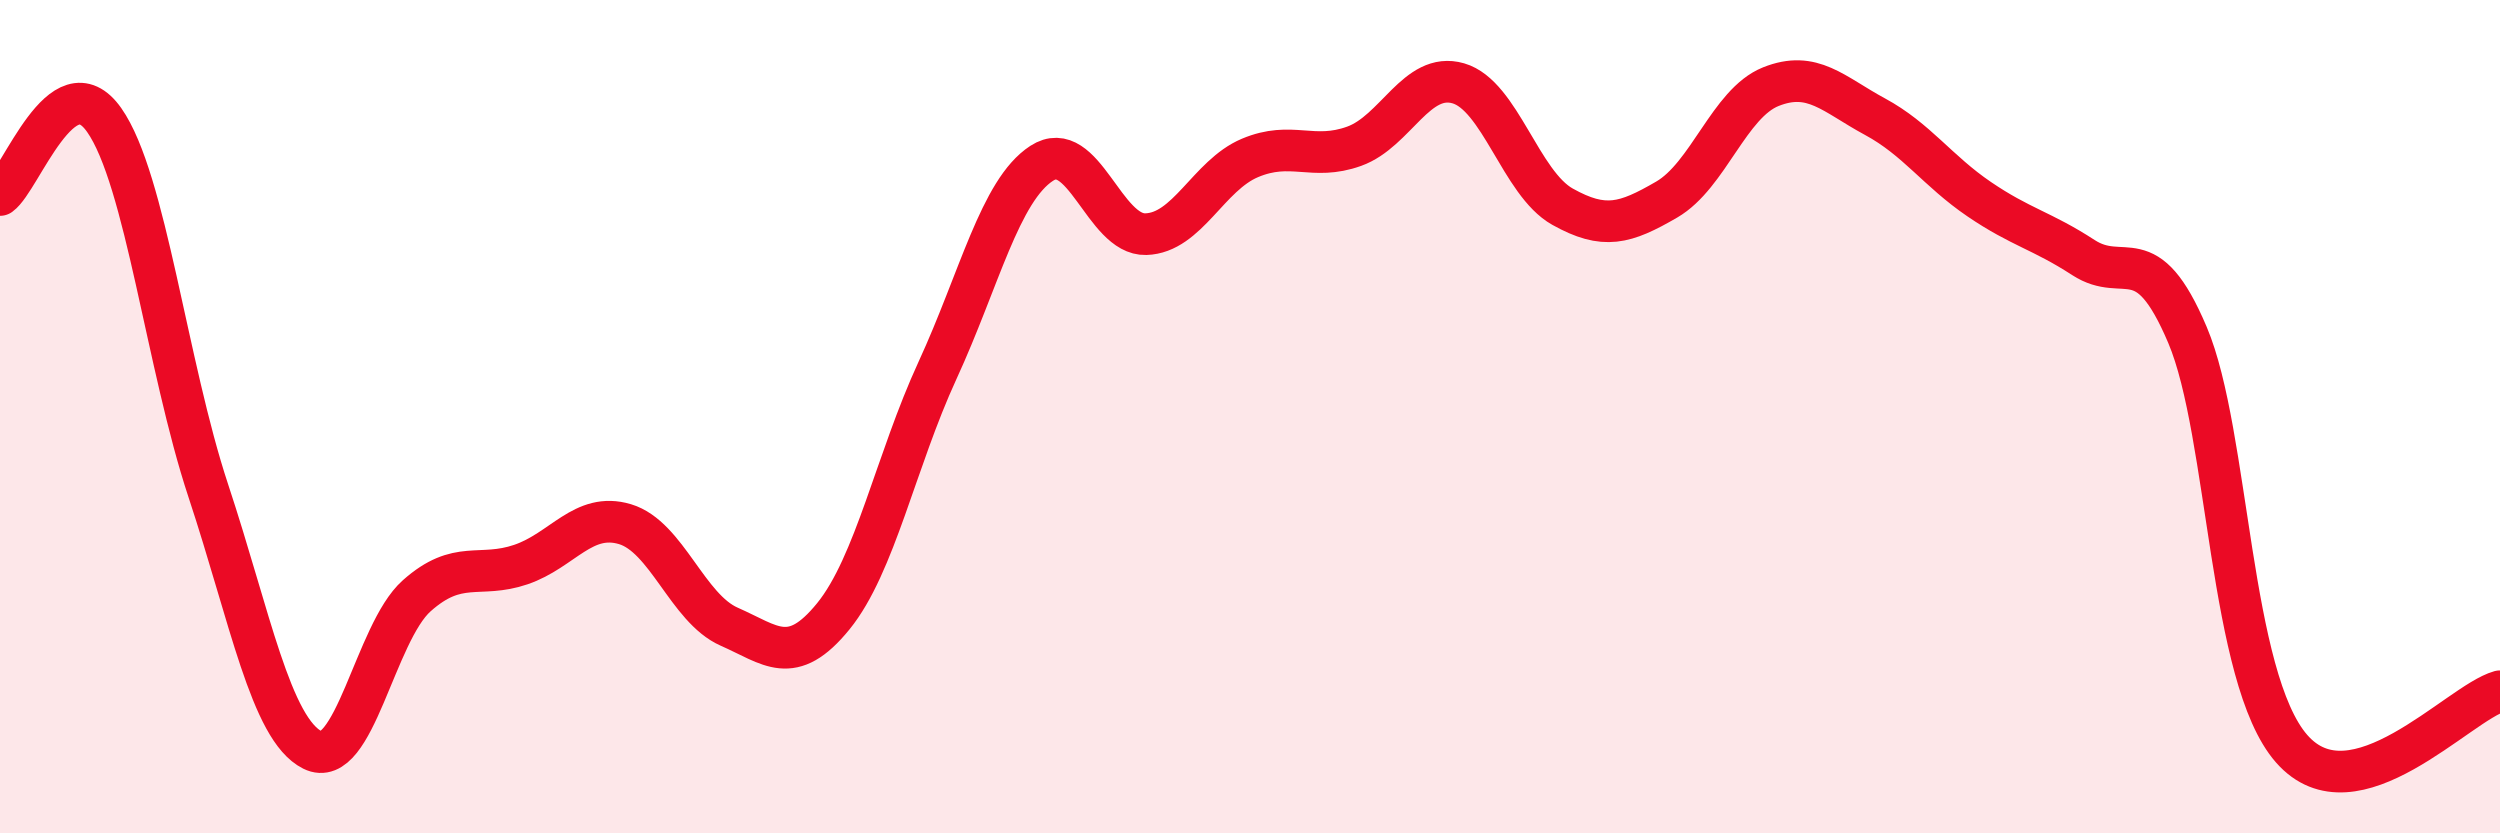 
    <svg width="60" height="20" viewBox="0 0 60 20" xmlns="http://www.w3.org/2000/svg">
      <path
        d="M 0,4.68 C 0.5,4.32 1.5,1.46 2.5,2.88 C 3.5,4.3 4,8.76 5,11.78 C 6,14.8 6.5,17.5 7.5,18 C 8.5,18.5 9,15.19 10,14.3 C 11,13.41 11.5,13.89 12.5,13.55 C 13.5,13.21 14,12.28 15,12.58 C 16,12.88 16.5,14.6 17.5,15.04 C 18.5,15.48 19,16.02 20,14.79 C 21,13.56 21.5,11.06 22.5,8.89 C 23.5,6.72 24,4.57 25,3.92 C 26,3.27 26.5,5.65 27.5,5.62 C 28.5,5.59 29,4.21 30,3.79 C 31,3.37 31.5,3.87 32.5,3.51 C 33.5,3.15 34,1.71 35,2 C 36,2.29 36.5,4.4 37.5,4.96 C 38.5,5.52 39,5.37 40,4.79 C 41,4.21 41.5,2.48 42.5,2.08 C 43.5,1.68 44,2.26 45,2.8 C 46,3.34 46.5,4.1 47.5,4.78 C 48.5,5.46 49,5.53 50,6.18 C 51,6.83 51.5,5.68 52.5,8.04 C 53.5,10.4 53.5,16.26 55,17.97 C 56.5,19.68 59,16.87 60,16.59L60 20L0 20Z"
        fill="#EB0A25"
        opacity="0.1"
        stroke-linecap="round"
        stroke-linejoin="round"
      />
      <path
        d="M 0,4.68 C 0.5,4.32 1.5,1.46 2.5,2.88 C 3.5,4.3 4,8.76 5,11.78 C 6,14.8 6.5,17.5 7.5,18 C 8.5,18.5 9,15.19 10,14.3 C 11,13.41 11.5,13.89 12.5,13.55 C 13.5,13.21 14,12.28 15,12.58 C 16,12.88 16.5,14.6 17.5,15.04 C 18.5,15.48 19,16.02 20,14.79 C 21,13.56 21.5,11.06 22.5,8.89 C 23.5,6.72 24,4.57 25,3.92 C 26,3.27 26.5,5.65 27.5,5.62 C 28.5,5.59 29,4.21 30,3.79 C 31,3.37 31.5,3.87 32.5,3.51 C 33.5,3.15 34,1.71 35,2 C 36,2.29 36.5,4.4 37.5,4.96 C 38.5,5.52 39,5.37 40,4.79 C 41,4.21 41.5,2.48 42.5,2.08 C 43.5,1.68 44,2.26 45,2.8 C 46,3.34 46.5,4.1 47.5,4.78 C 48.5,5.46 49,5.53 50,6.18 C 51,6.83 51.5,5.68 52.5,8.04 C 53.5,10.4 53.5,16.26 55,17.97 C 56.5,19.68 59,16.87 60,16.59"
        stroke="#EB0A25"
        stroke-width="1"
        fill="none"
        stroke-linecap="round"
        stroke-linejoin="round"
      />
    </svg>
  